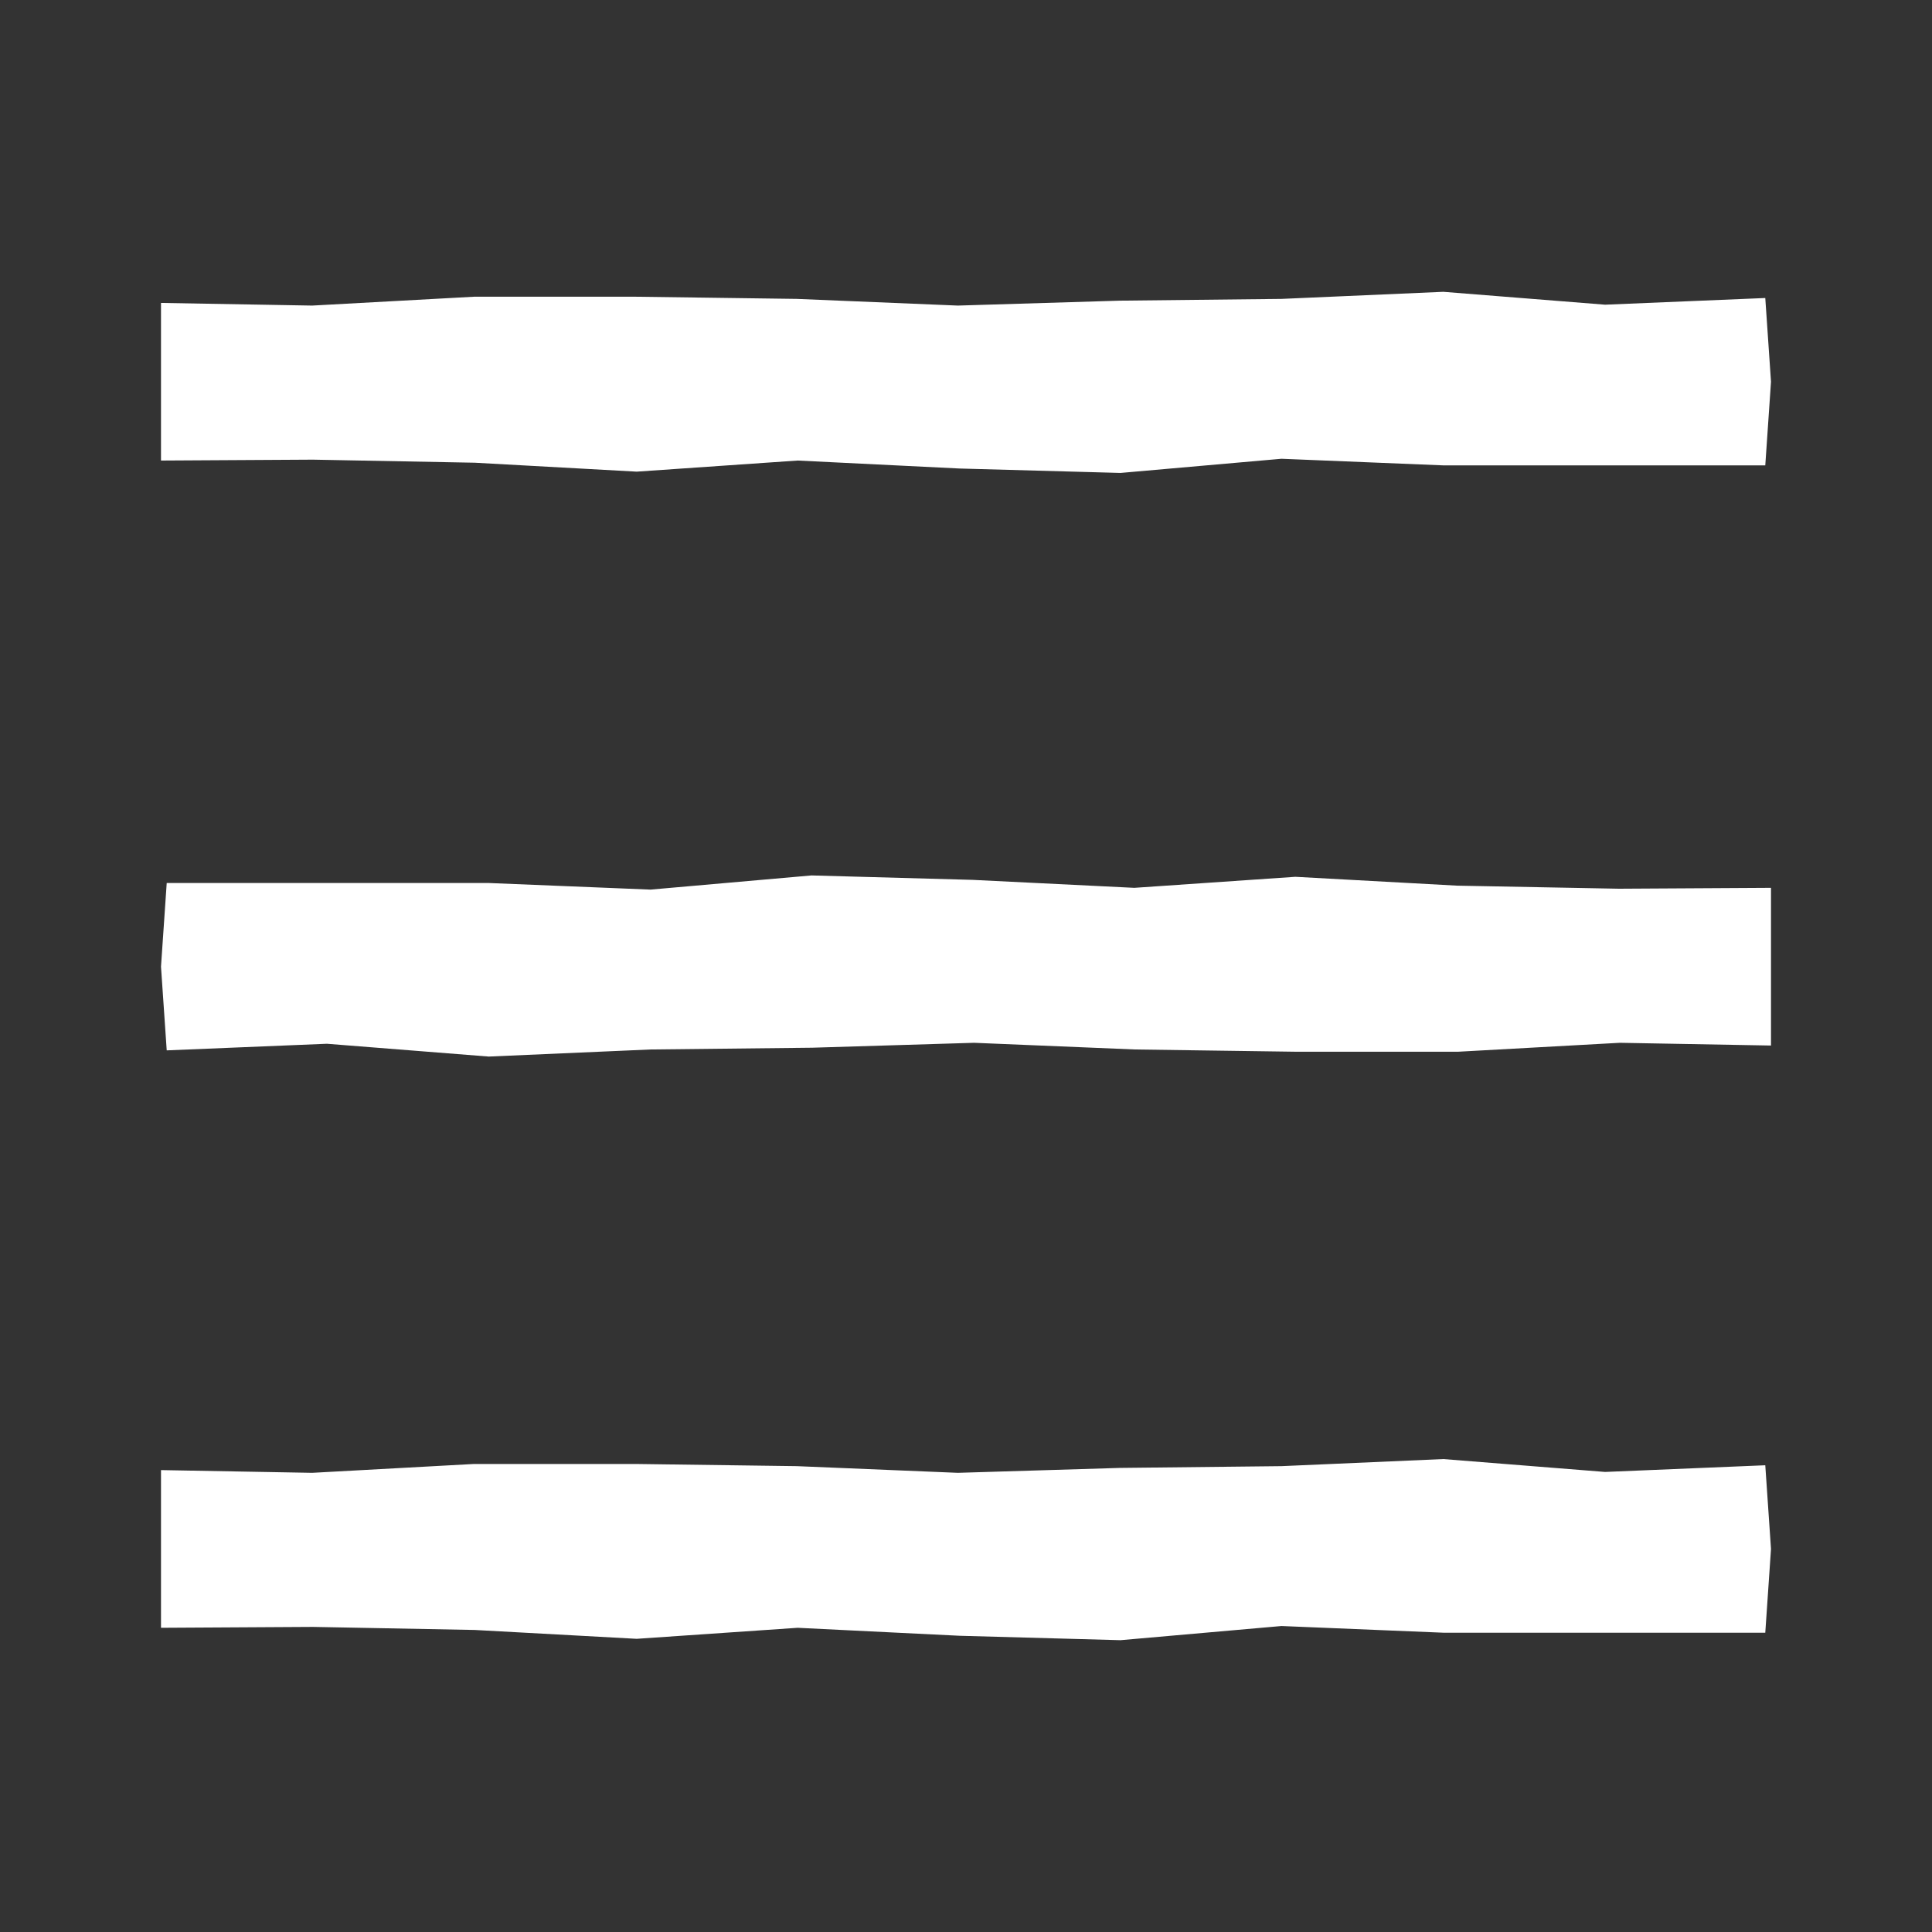 <svg xmlns="http://www.w3.org/2000/svg" width="24" height="24" viewBox="0 0 24 24" fill="none">
  <rect x="0" y="0" width="24" height="24" fill="#333333" stroke="none"/>
  <path d="M21.929 5.781L19.939 5.781L17.929 5.781L15.919 5.699L13.919 5.875L11.919 5.82L9.909 5.721L7.909 5.859L5.898 5.748L3.888 5.71L2 5.721L2 4.742L2 3.763L3.878 3.796L5.888 3.686L7.898 3.686L9.898 3.713L11.899 3.796L13.909 3.735L15.919 3.713L17.929 3.625L19.939 3.785L21.929 3.702L22 4.742L21.929 5.781Z" fill="white"/>
  <path d="M21.929 20.282L19.939 20.282L17.929 20.282L15.919 20.199L13.919 20.375L11.919 20.32L9.909 20.221L7.909 20.358L5.898 20.248L3.888 20.21L2 20.221L2 19.242L2 18.262L3.878 18.296L5.888 18.186L7.898 18.186L9.898 18.213L11.899 18.296L13.909 18.235L15.919 18.213L17.929 18.125L19.939 18.285L21.929 18.202L22 19.242L21.929 20.282Z" fill="white"/>
  <path d="M2.071 10.969L4.061 10.969L6.071 10.969L8.081 11.051L10.081 10.875L12.081 10.93L14.091 11.029L16.091 10.892L18.102 11.002L20.112 11.04L22 11.029L22 12.008L22 12.988L20.122 12.954L18.112 13.065L16.102 13.065L14.101 13.037L12.101 12.954L10.091 13.015L8.081 13.037L6.071 13.125L4.061 12.966L2.071 13.048L2 12.008L2.071 10.969Z" fill="white"/>
</svg>